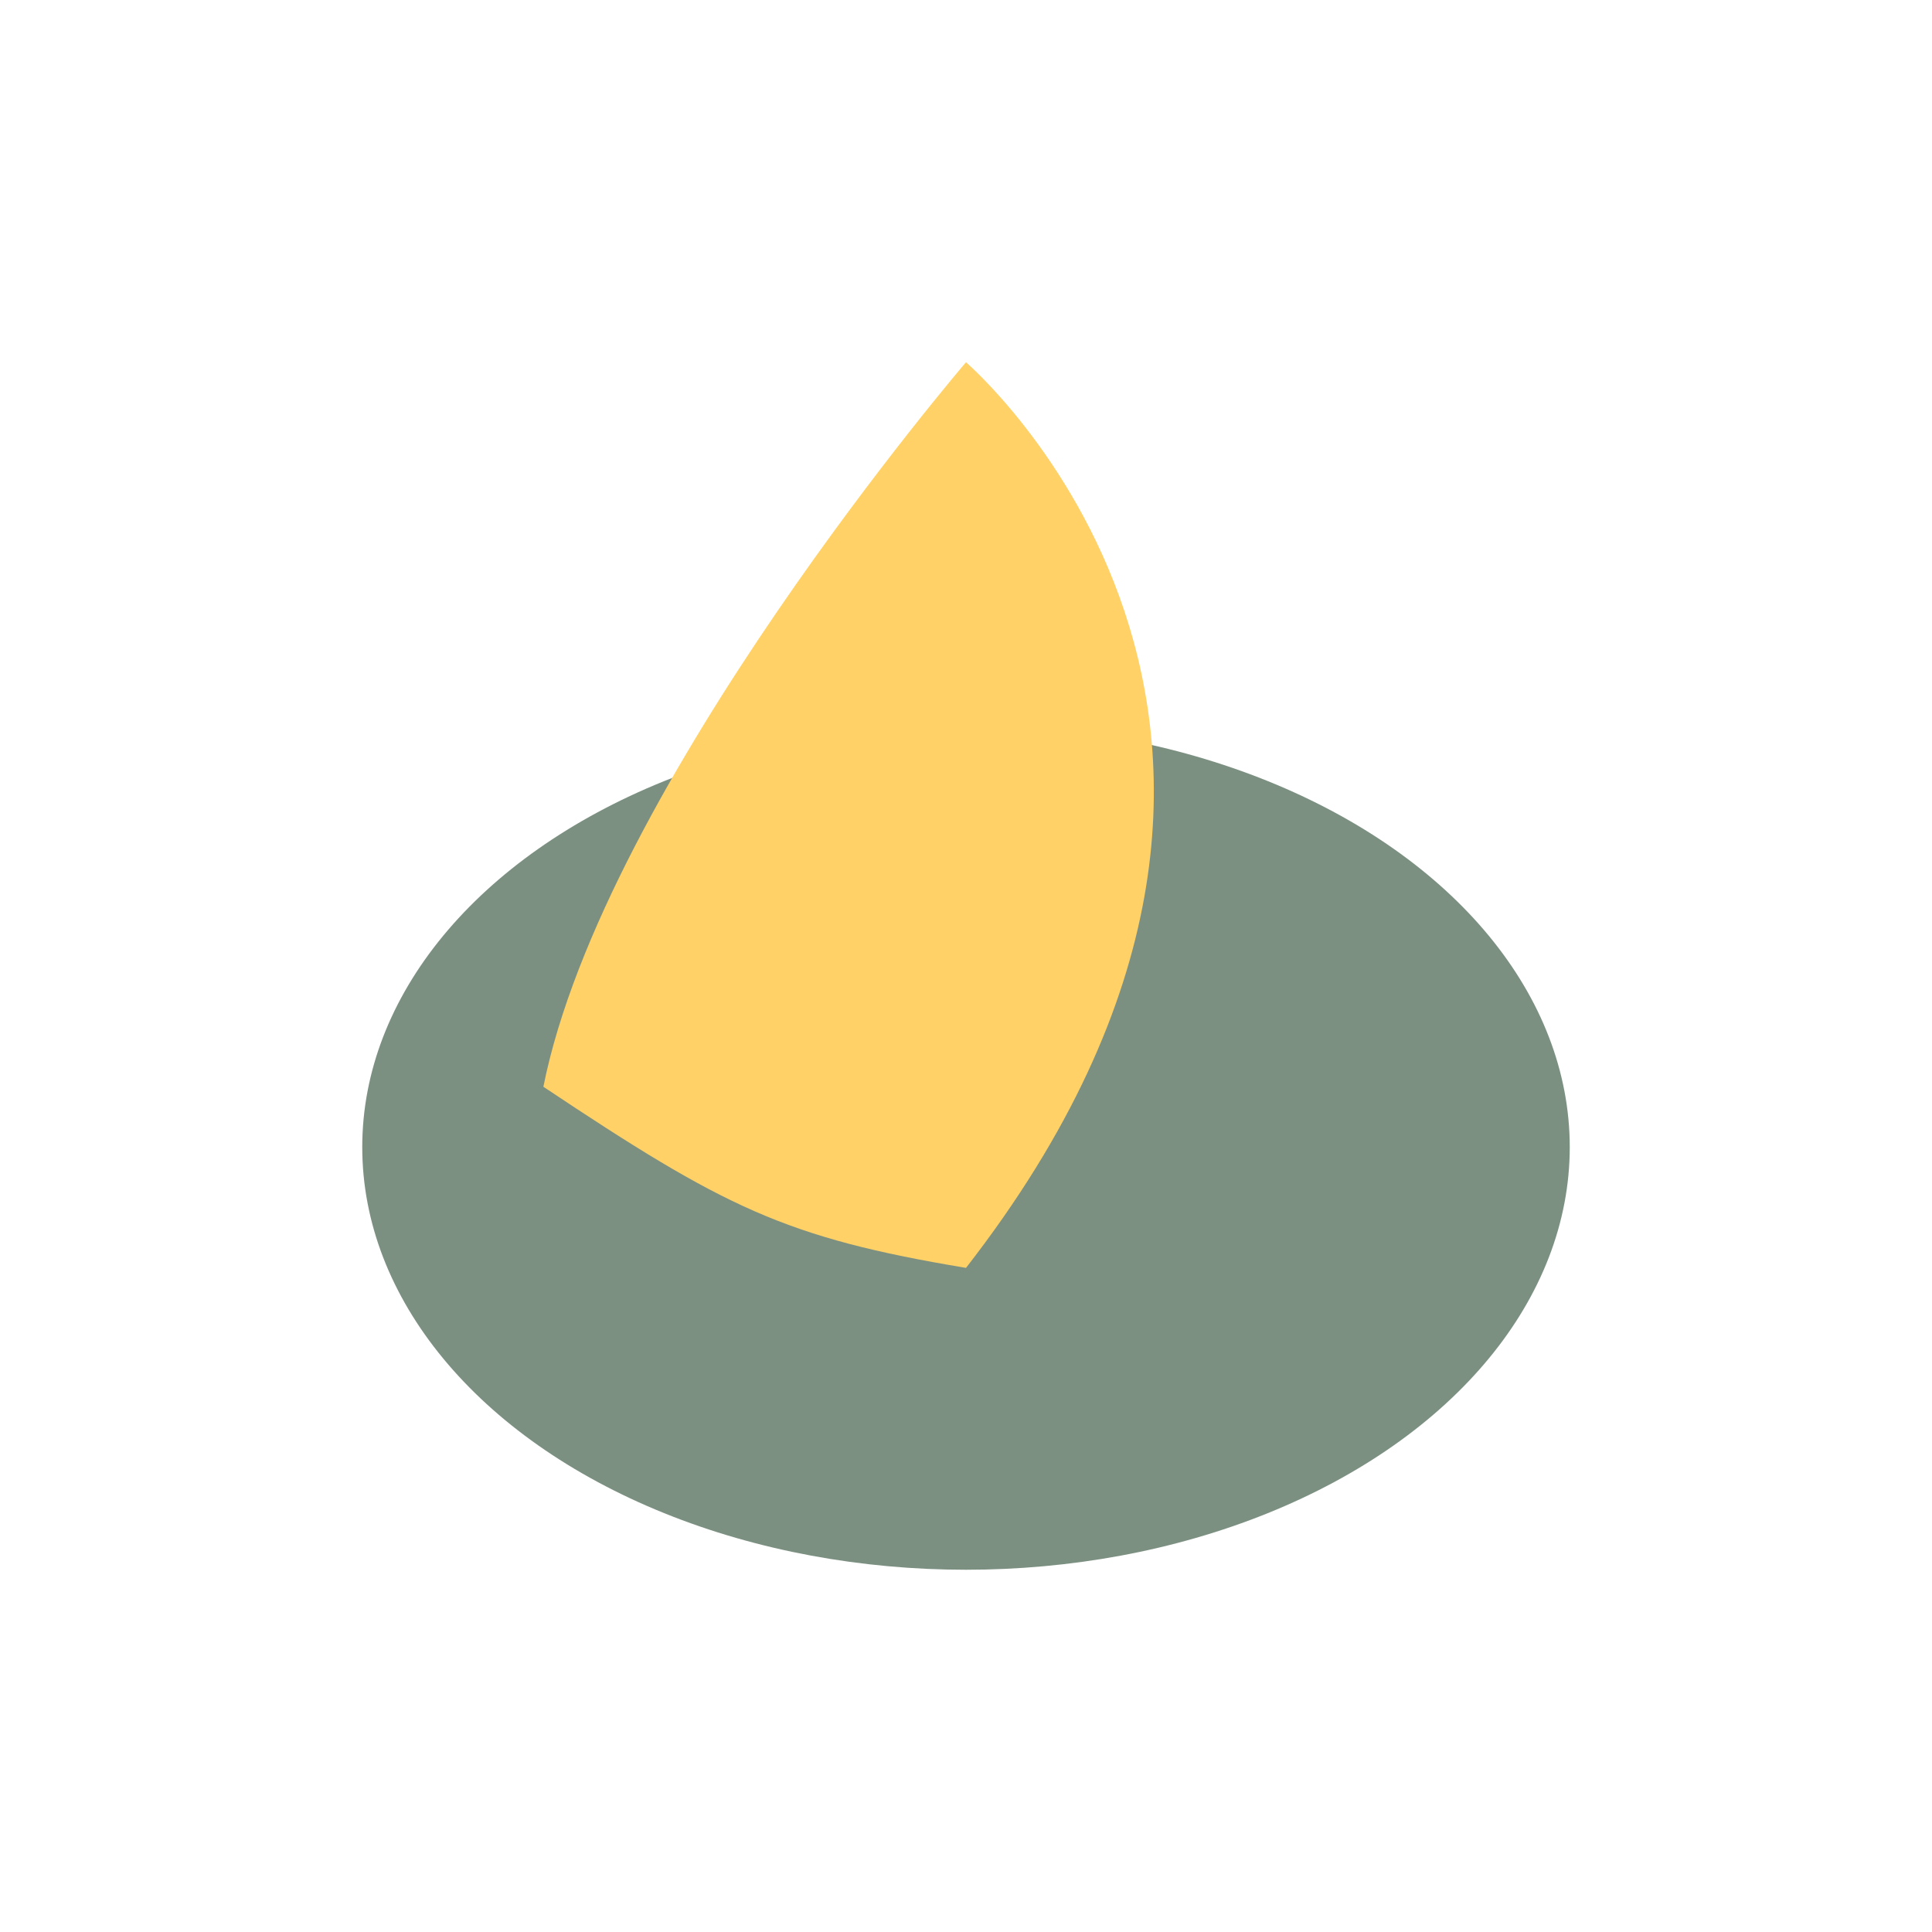 <?xml version="1.0" encoding="UTF-8"?>
<svg xmlns="http://www.w3.org/2000/svg" width="32" height="32" viewBox="0 0 32 32"><ellipse cx="16" cy="19" rx="10" ry="7" fill="#7C9082"/><path d="M16 21c7-9 0-15 0-15s-6 7-7 12c3 2 4 2.5 7 3z" fill="#FFD166"/></svg>